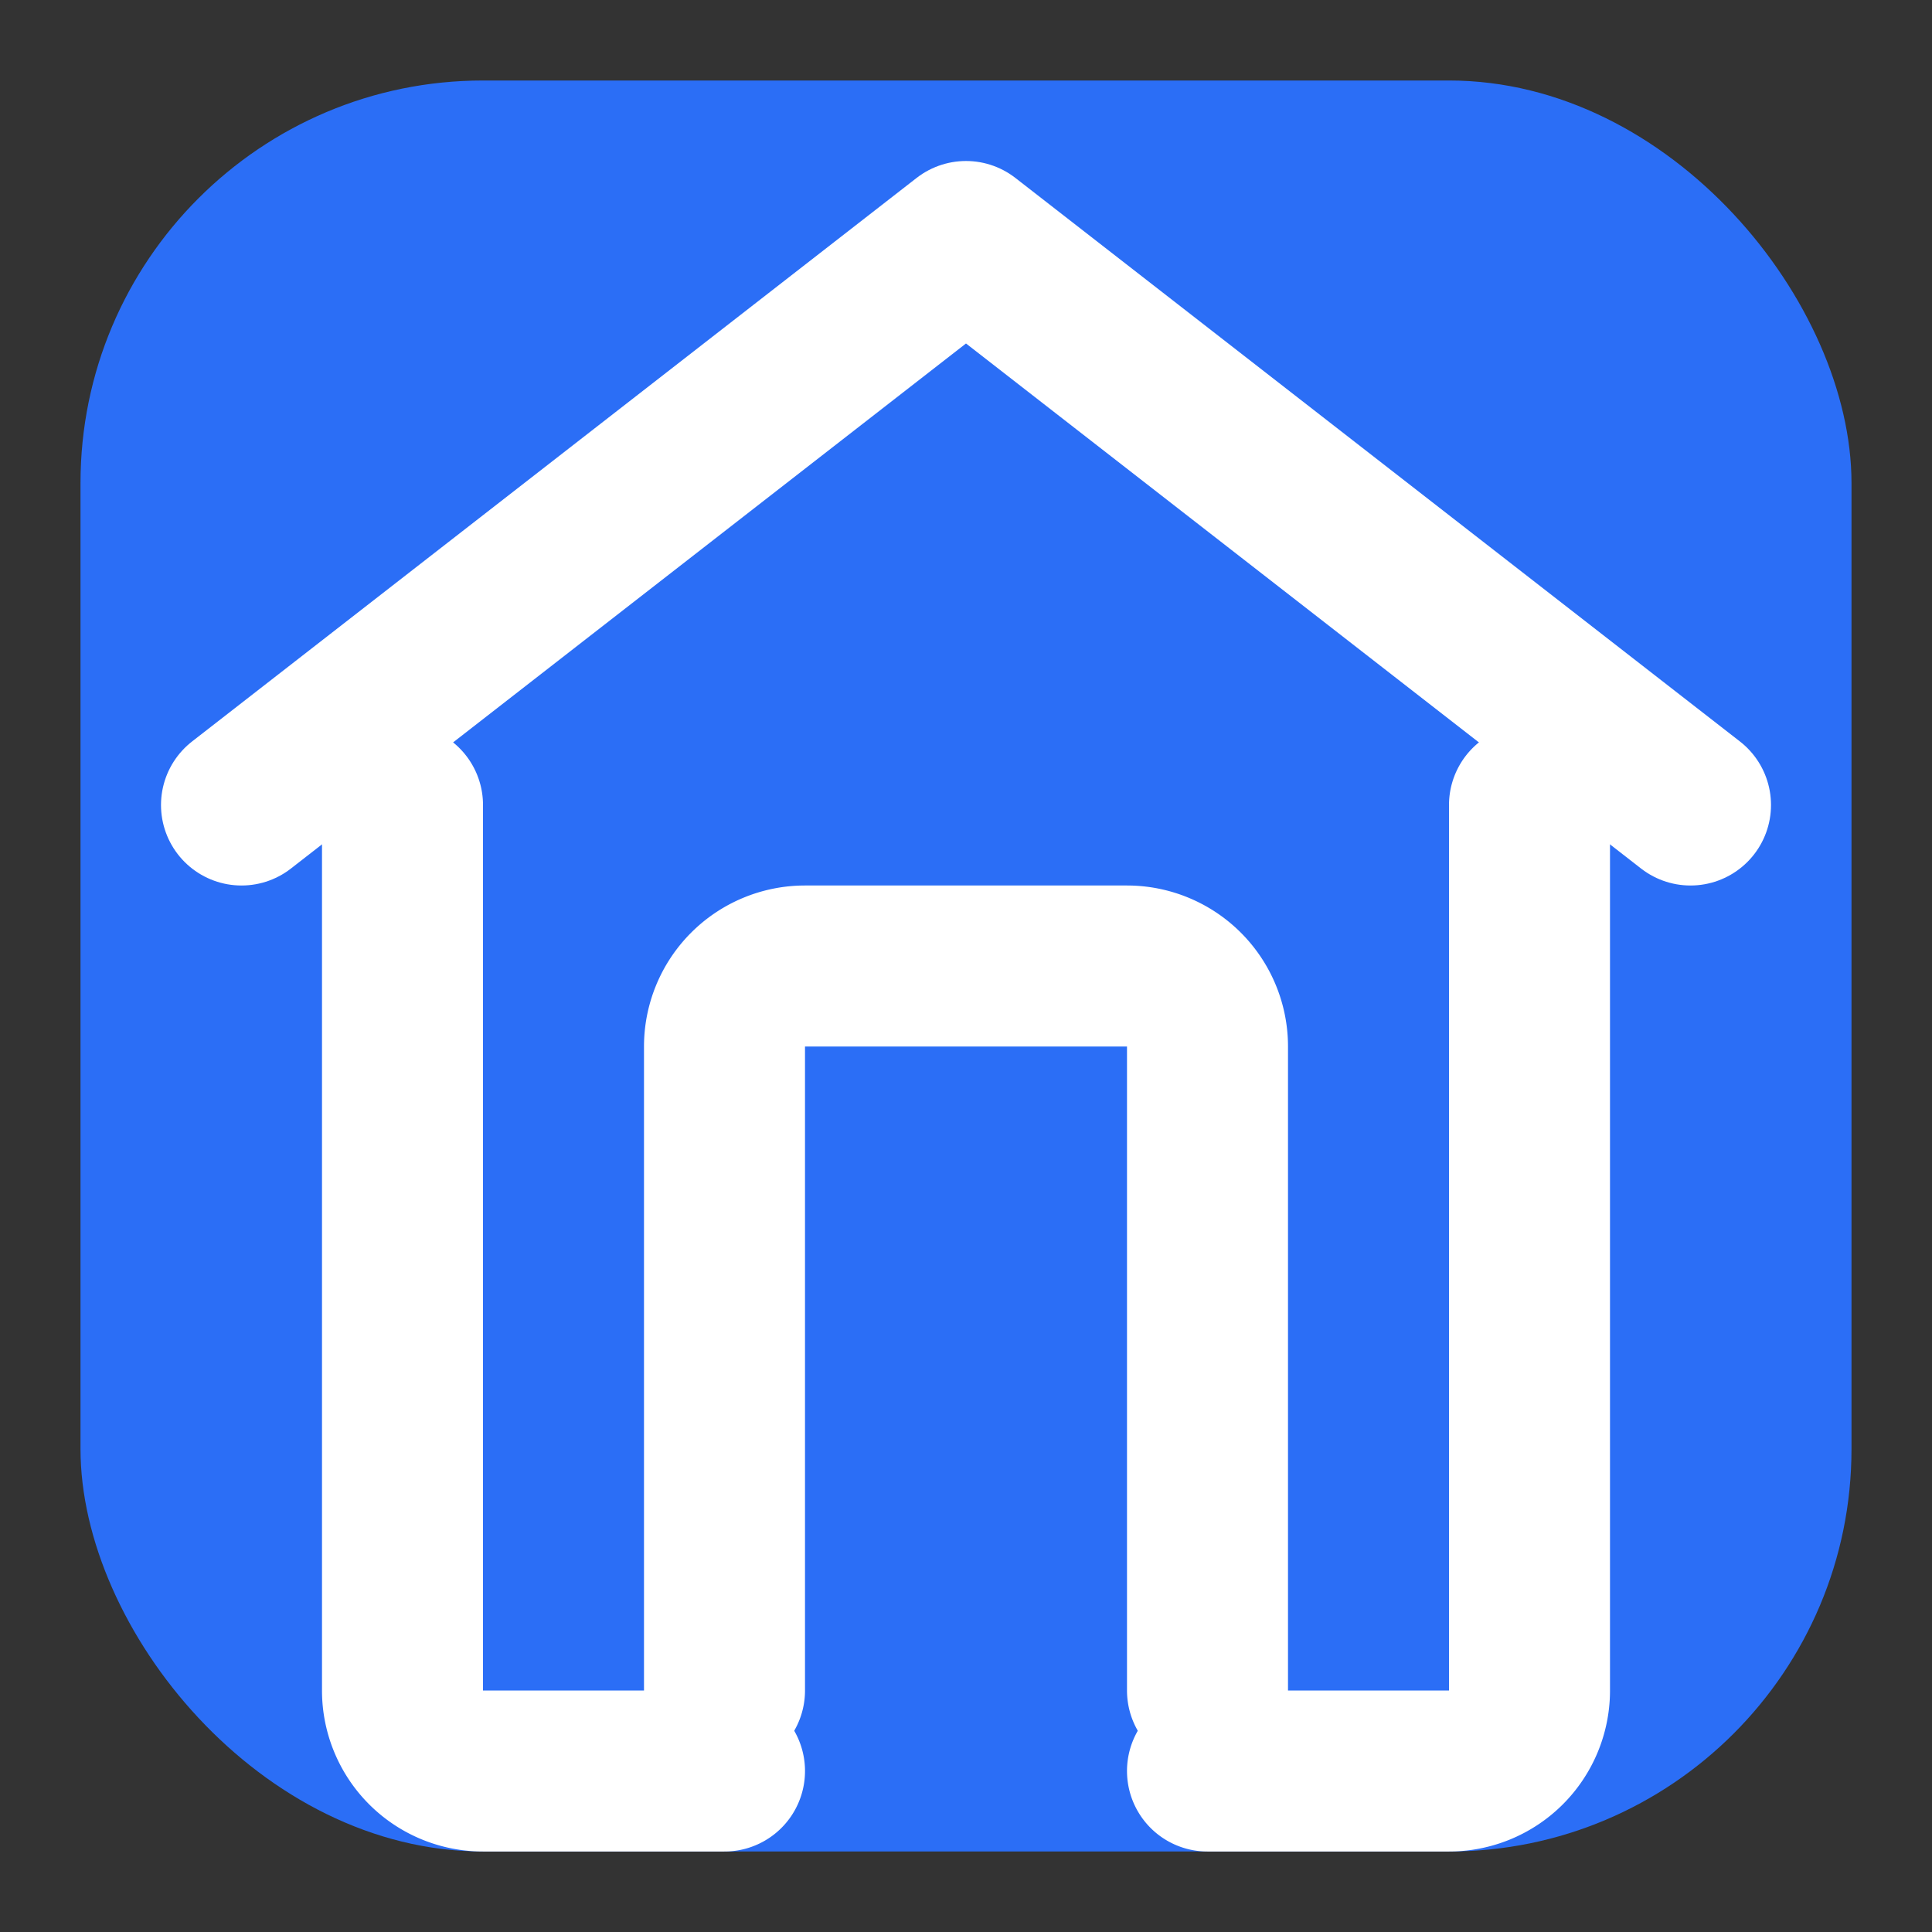 <?xml version="1.0" encoding="UTF-8"?>
<svg xmlns="http://www.w3.org/2000/svg" viewBox="0 0 24 24" role="img" aria-label="Everday">
  <rect x="0" y="0" width="24" height="24" fill="#333333" stroke="none"/>
  <rect x="1" y="1" width="22" height="22" rx="5" fill="#2b6ef6" />
  <path d="M15 21v-8a1 1 0 0 0-1-1H10a1 1 0 0 0-1 1v8" fill="none" stroke="#ffffff" stroke-linecap="round" stroke-linejoin="round" stroke-width="2" />
  <path d="M3 10 12 3l9 7" fill="none" stroke="#ffffff" stroke-linecap="round" stroke-linejoin="round" stroke-width="2" />
  <path d="M5 10v11a1 1 0 0 0 1 1h3" fill="none" stroke="#ffffff" stroke-linecap="round" stroke-linejoin="round" stroke-width="2" />
  <path d="M19 10v11a1 1 0 0 1-1 1h-3" fill="none" stroke="#ffffff" stroke-linecap="round" stroke-linejoin="round" stroke-width="2" />
</svg>
